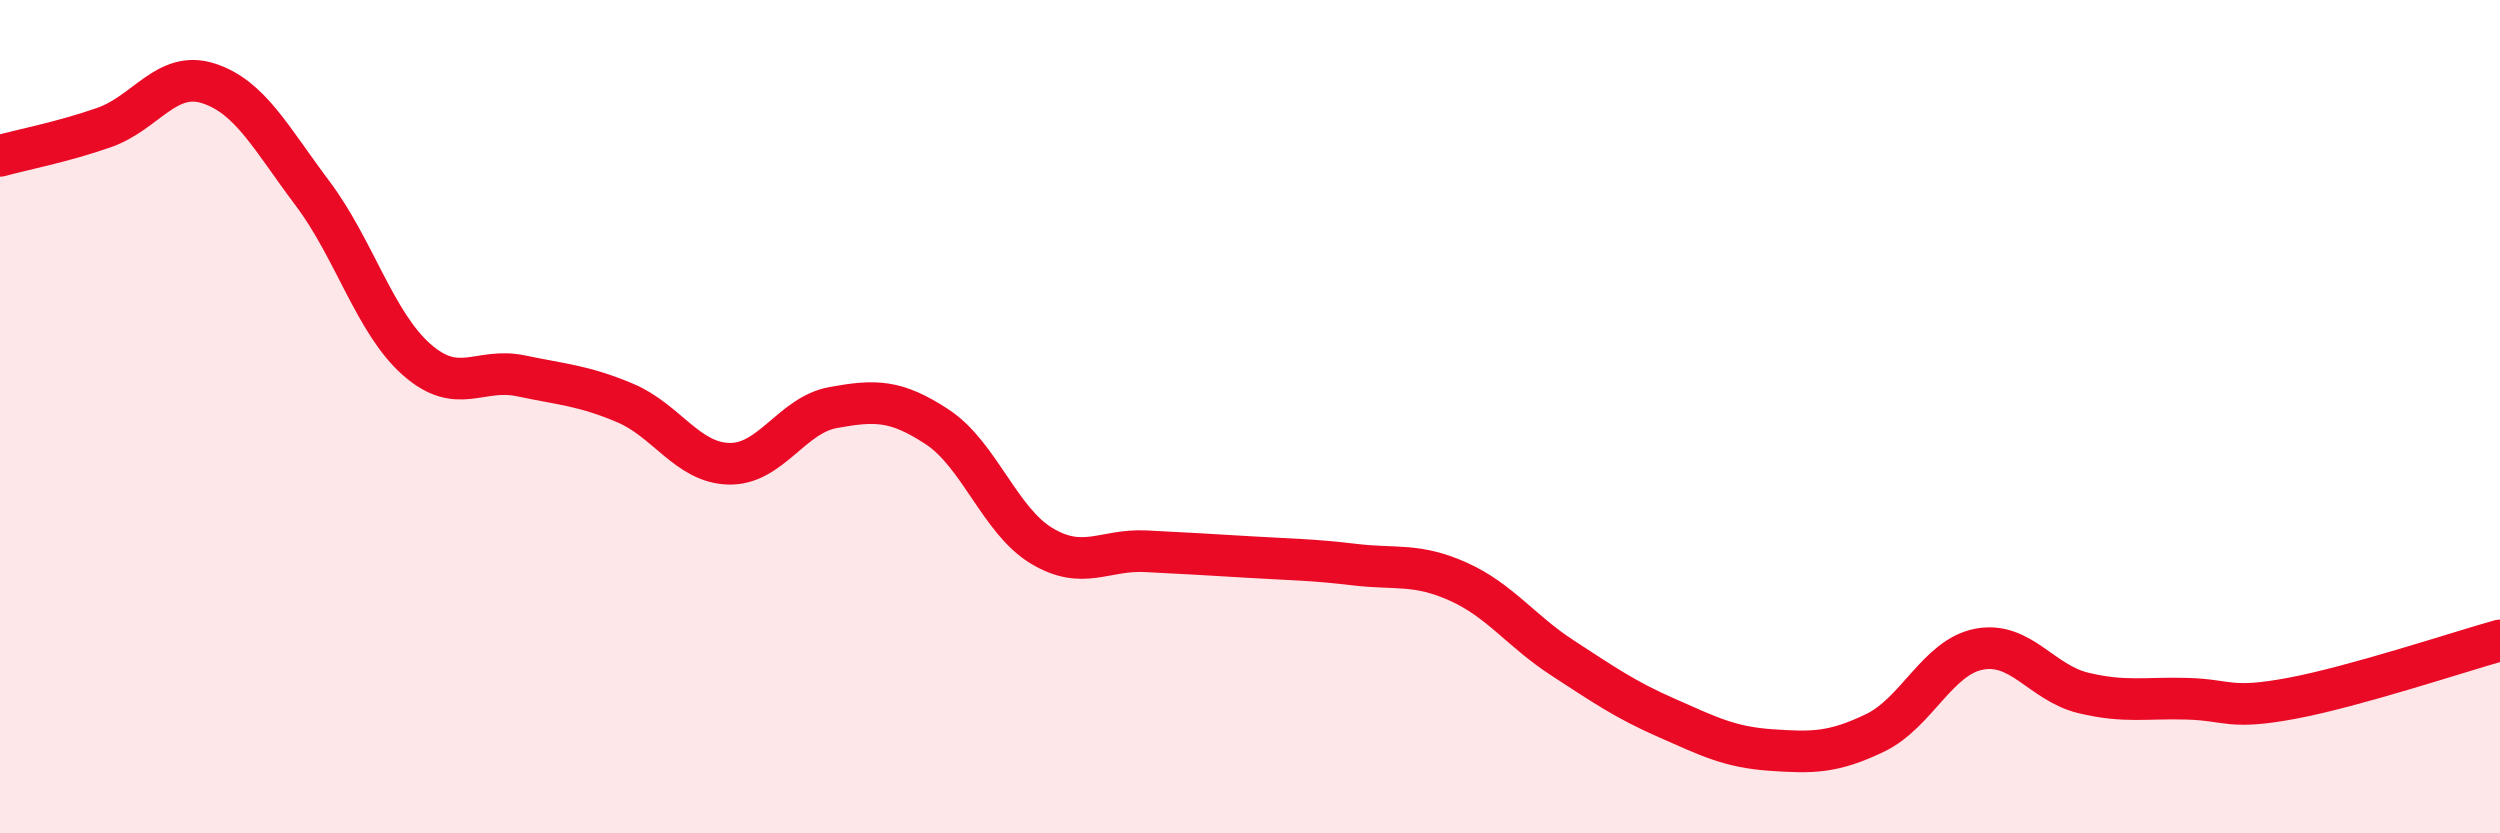 
    <svg width="60" height="20" viewBox="0 0 60 20" xmlns="http://www.w3.org/2000/svg">
      <path
        d="M 0,3.74 C 0.5,3.6 1.5,3.41 2.5,3.06 C 3.5,2.71 4,1.68 5,2 C 6,2.32 6.5,3.31 7.5,4.64 C 8.5,5.97 9,7.75 10,8.63 C 11,9.51 11.5,8.81 12.5,9.02 C 13.5,9.23 14,9.25 15,9.67 C 16,10.09 16.5,11.11 17.5,11.13 C 18.5,11.15 19,9.96 20,9.78 C 21,9.6 21.5,9.59 22.5,10.25 C 23.5,10.91 24,12.5 25,13.1 C 26,13.7 26.5,13.18 27.5,13.23 C 28.5,13.28 29,13.31 30,13.37 C 31,13.43 31.5,13.43 32.5,13.55 C 33.5,13.67 34,13.51 35,13.96 C 36,14.41 36.5,15.14 37.5,15.79 C 38.5,16.44 39,16.79 40,17.23 C 41,17.67 41.5,17.93 42.5,18 C 43.5,18.07 44,18.07 45,17.59 C 46,17.11 46.5,15.77 47.5,15.58 C 48.5,15.39 49,16.39 50,16.63 C 51,16.87 51.5,16.74 52.5,16.77 C 53.5,16.8 53.5,17.04 55,16.76 C 56.5,16.48 59,15.65 60,15.37L60 20L0 20Z"
        fill="#EB0A25"
        opacity="0.1"
        stroke-linecap="round"
        stroke-linejoin="round"
      />
      <path
        d="M 0,3.74 C 0.5,3.6 1.5,3.41 2.5,3.06 C 3.5,2.71 4,1.68 5,2 C 6,2.32 6.5,3.31 7.5,4.64 C 8.5,5.97 9,7.75 10,8.63 C 11,9.51 11.5,8.81 12.5,9.02 C 13.5,9.23 14,9.25 15,9.67 C 16,10.09 16.5,11.11 17.5,11.13 C 18.5,11.15 19,9.96 20,9.78 C 21,9.6 21.5,9.59 22.5,10.25 C 23.5,10.91 24,12.5 25,13.1 C 26,13.7 26.5,13.18 27.5,13.23 C 28.5,13.28 29,13.31 30,13.37 C 31,13.43 31.5,13.43 32.5,13.55 C 33.5,13.67 34,13.51 35,13.96 C 36,14.41 36.5,15.14 37.5,15.79 C 38.5,16.44 39,16.79 40,17.23 C 41,17.67 41.5,17.93 42.5,18 C 43.5,18.07 44,18.07 45,17.59 C 46,17.11 46.5,15.77 47.5,15.58 C 48.5,15.39 49,16.39 50,16.63 C 51,16.87 51.5,16.74 52.5,16.77 C 53.5,16.8 53.5,17.04 55,16.76 C 56.5,16.48 59,15.65 60,15.37"
        stroke="#EB0A25"
        stroke-width="1"
        fill="none"
        stroke-linecap="round"
        stroke-linejoin="round"
      />
    </svg>
  